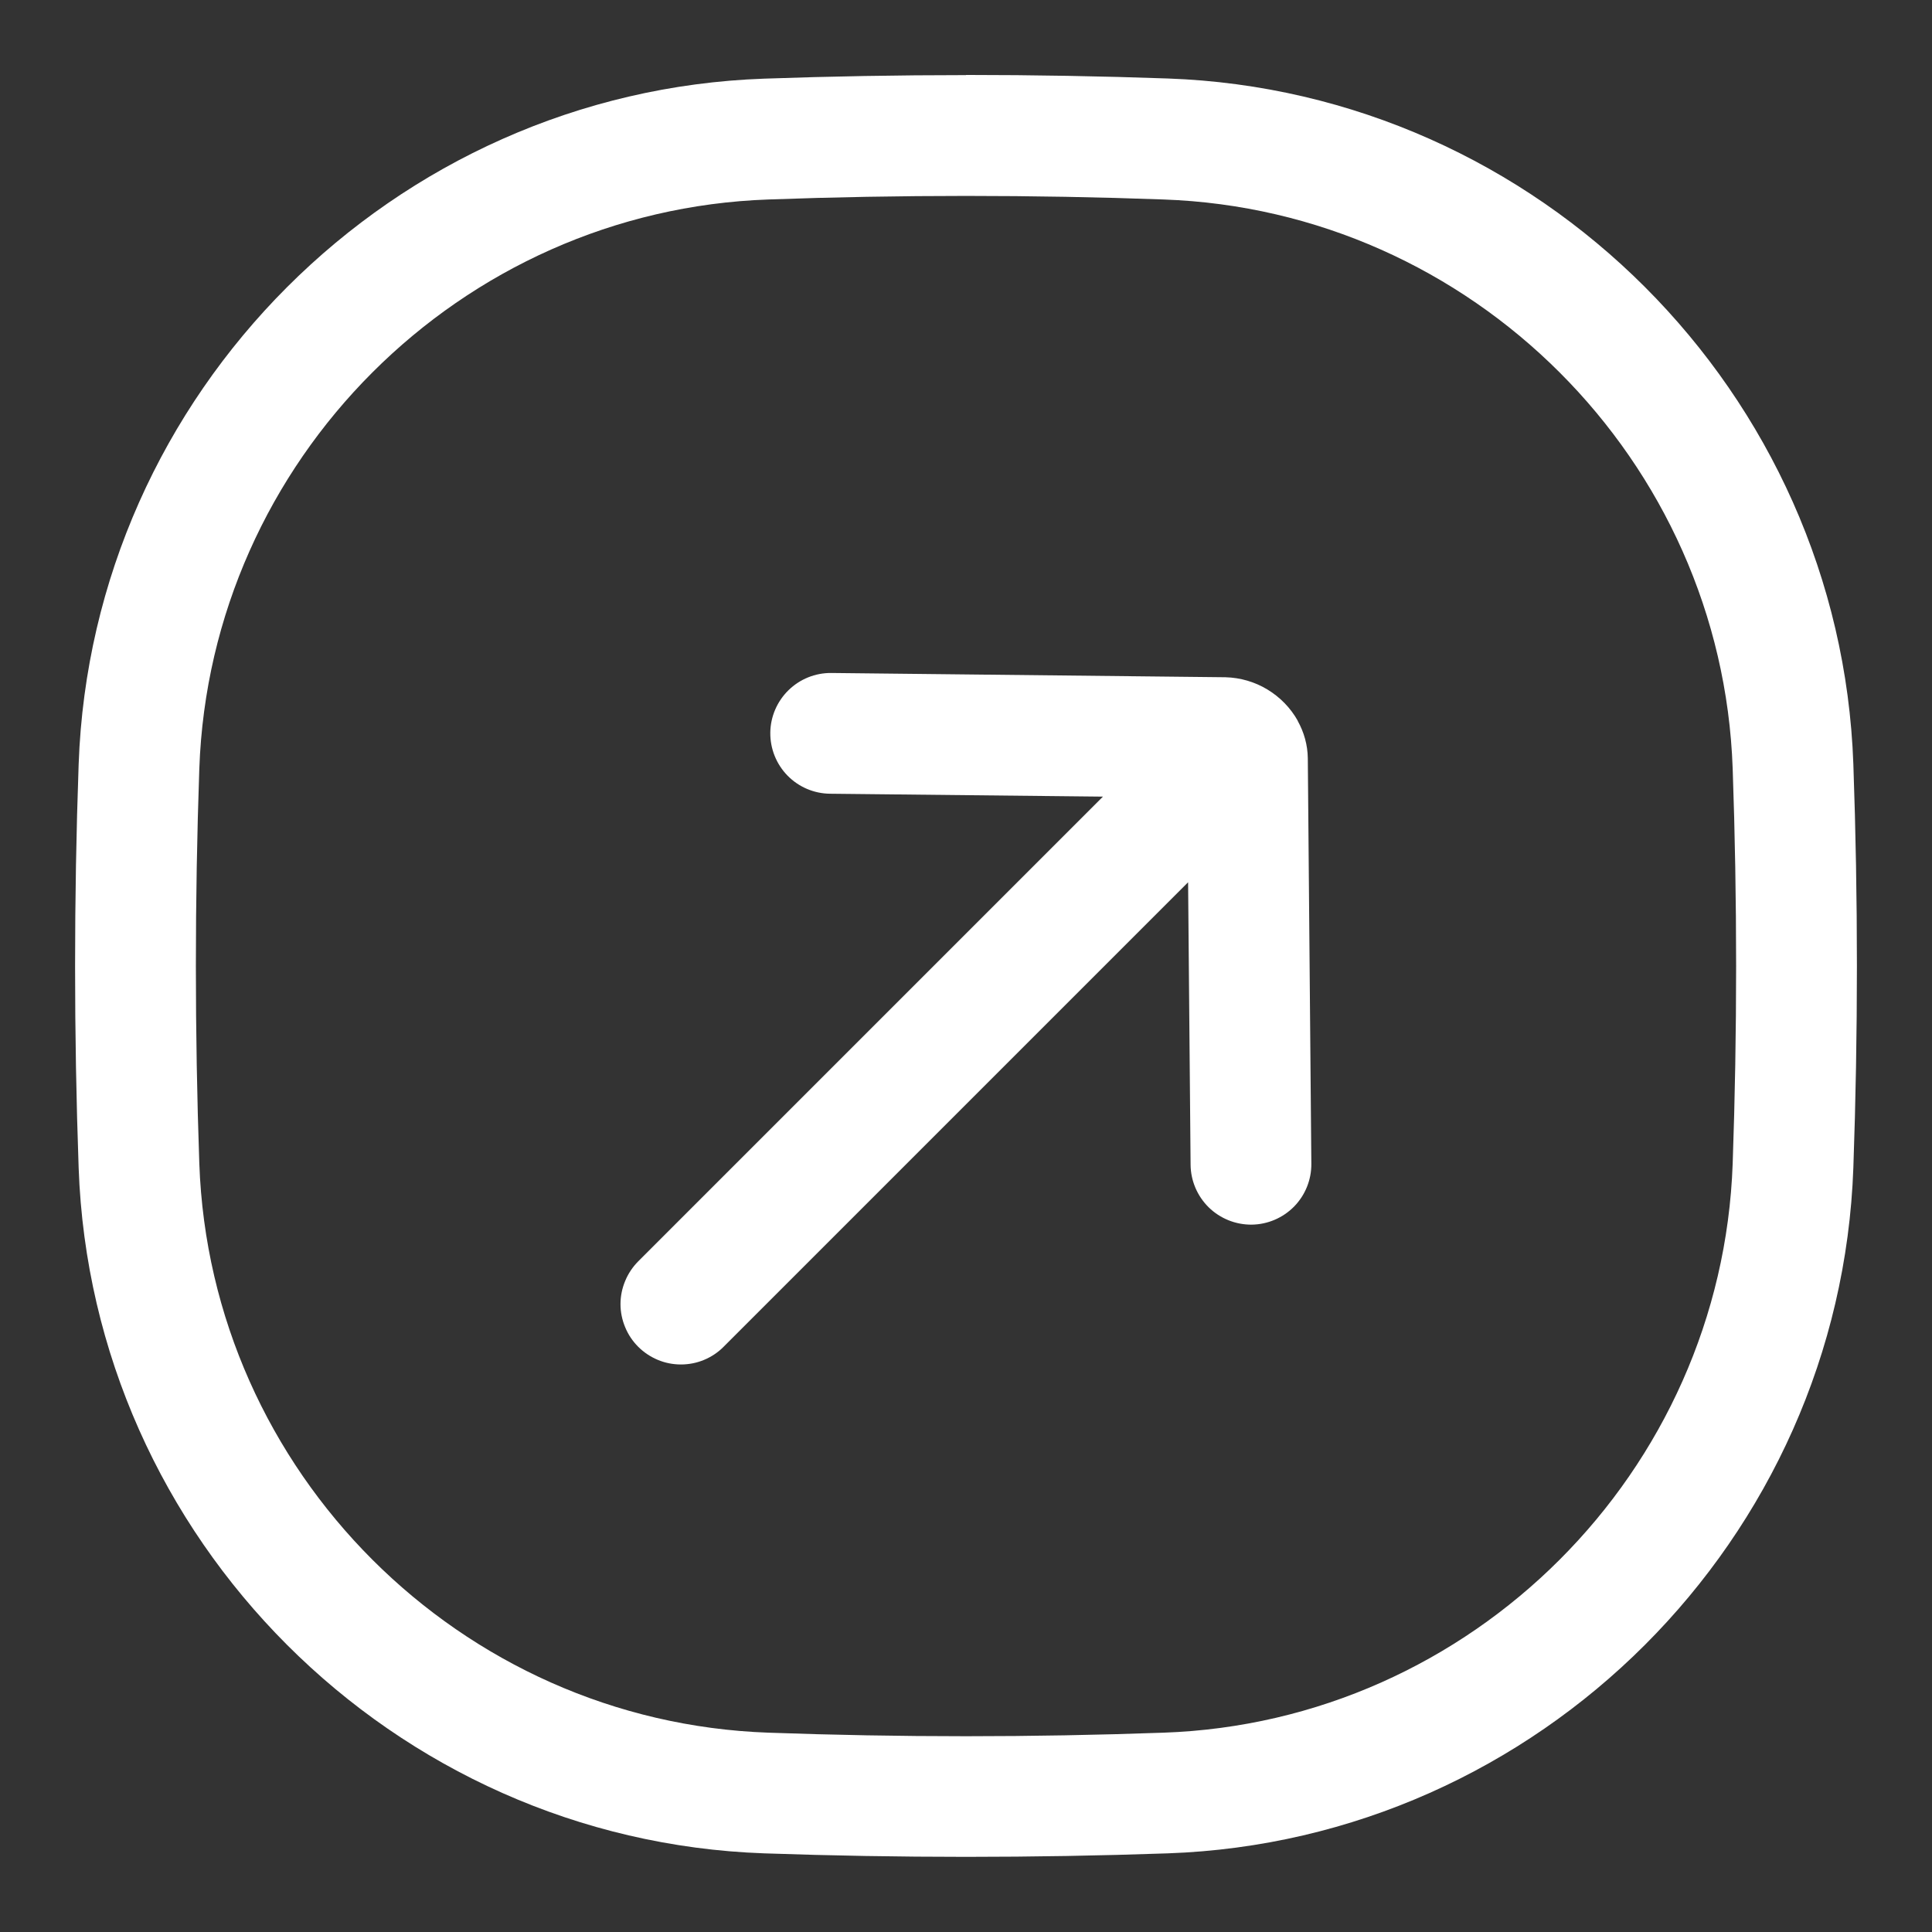 <svg width="24" height="24" viewBox="0 0 24 24" fill="none" xmlns="http://www.w3.org/2000/svg">
<rect x="0" y="0" width="24" height="24" fill="#333333" stroke="none"/>
<path d="M16.12 8.954C16.2 9.097 16.244 9.256 16.246 9.419L16.29 14.456C16.292 14.654 16.215 14.846 16.076 14.988C15.936 15.13 15.746 15.211 15.547 15.213C15.348 15.214 15.157 15.137 15.015 14.998C14.873 14.858 14.792 14.668 14.79 14.47L14.759 10.96L8.989 16.73C8.92 16.8 8.837 16.855 8.746 16.893C8.655 16.931 8.557 16.95 8.459 16.95C8.36 16.95 8.263 16.931 8.172 16.893C8.081 16.855 7.998 16.8 7.928 16.73C7.859 16.661 7.803 16.578 7.766 16.487C7.728 16.396 7.708 16.299 7.708 16.2C7.708 16.101 7.728 16.004 7.766 15.913C7.803 15.822 7.859 15.739 7.928 15.669L13.701 9.896L10.311 9.86C10.112 9.858 9.922 9.777 9.783 9.635C9.644 9.493 9.567 9.301 9.569 9.102C9.571 8.904 9.652 8.714 9.795 8.574C9.937 8.435 10.128 8.358 10.327 8.36L15.224 8.413C15.408 8.418 15.587 8.47 15.744 8.565C15.901 8.66 16.031 8.793 16.121 8.953L16.12 8.954Z" fill="white"/>
<path d="M12 0.933C11.154 0.933 10.318 0.948 9.494 0.977C4.881 1.139 1.14 4.88 0.977 9.495C0.918 11.165 0.918 12.837 0.977 14.507C1.14 19.12 4.881 22.861 9.494 23.023C11.164 23.081 12.836 23.081 14.506 23.023C19.119 22.861 22.86 19.12 23.023 14.505C23.082 12.835 23.082 11.163 23.023 9.493C22.86 4.879 19.119 1.138 14.506 0.975C13.682 0.946 12.846 0.931 12 0.931V0.933ZM12 21.568C11.173 21.568 10.354 21.553 9.547 21.524C5.717 21.39 2.611 18.284 2.476 14.454C2.419 12.819 2.419 11.183 2.476 9.548C2.611 5.718 5.717 2.611 9.547 2.478C11.162 2.419 12.839 2.419 14.453 2.478C18.284 2.612 21.39 5.718 21.524 9.548C21.581 11.183 21.581 12.819 21.524 14.454C21.389 18.284 18.283 21.391 14.453 21.524C13.636 21.553 12.818 21.568 12 21.568Z" fill="white"/>
</svg>
